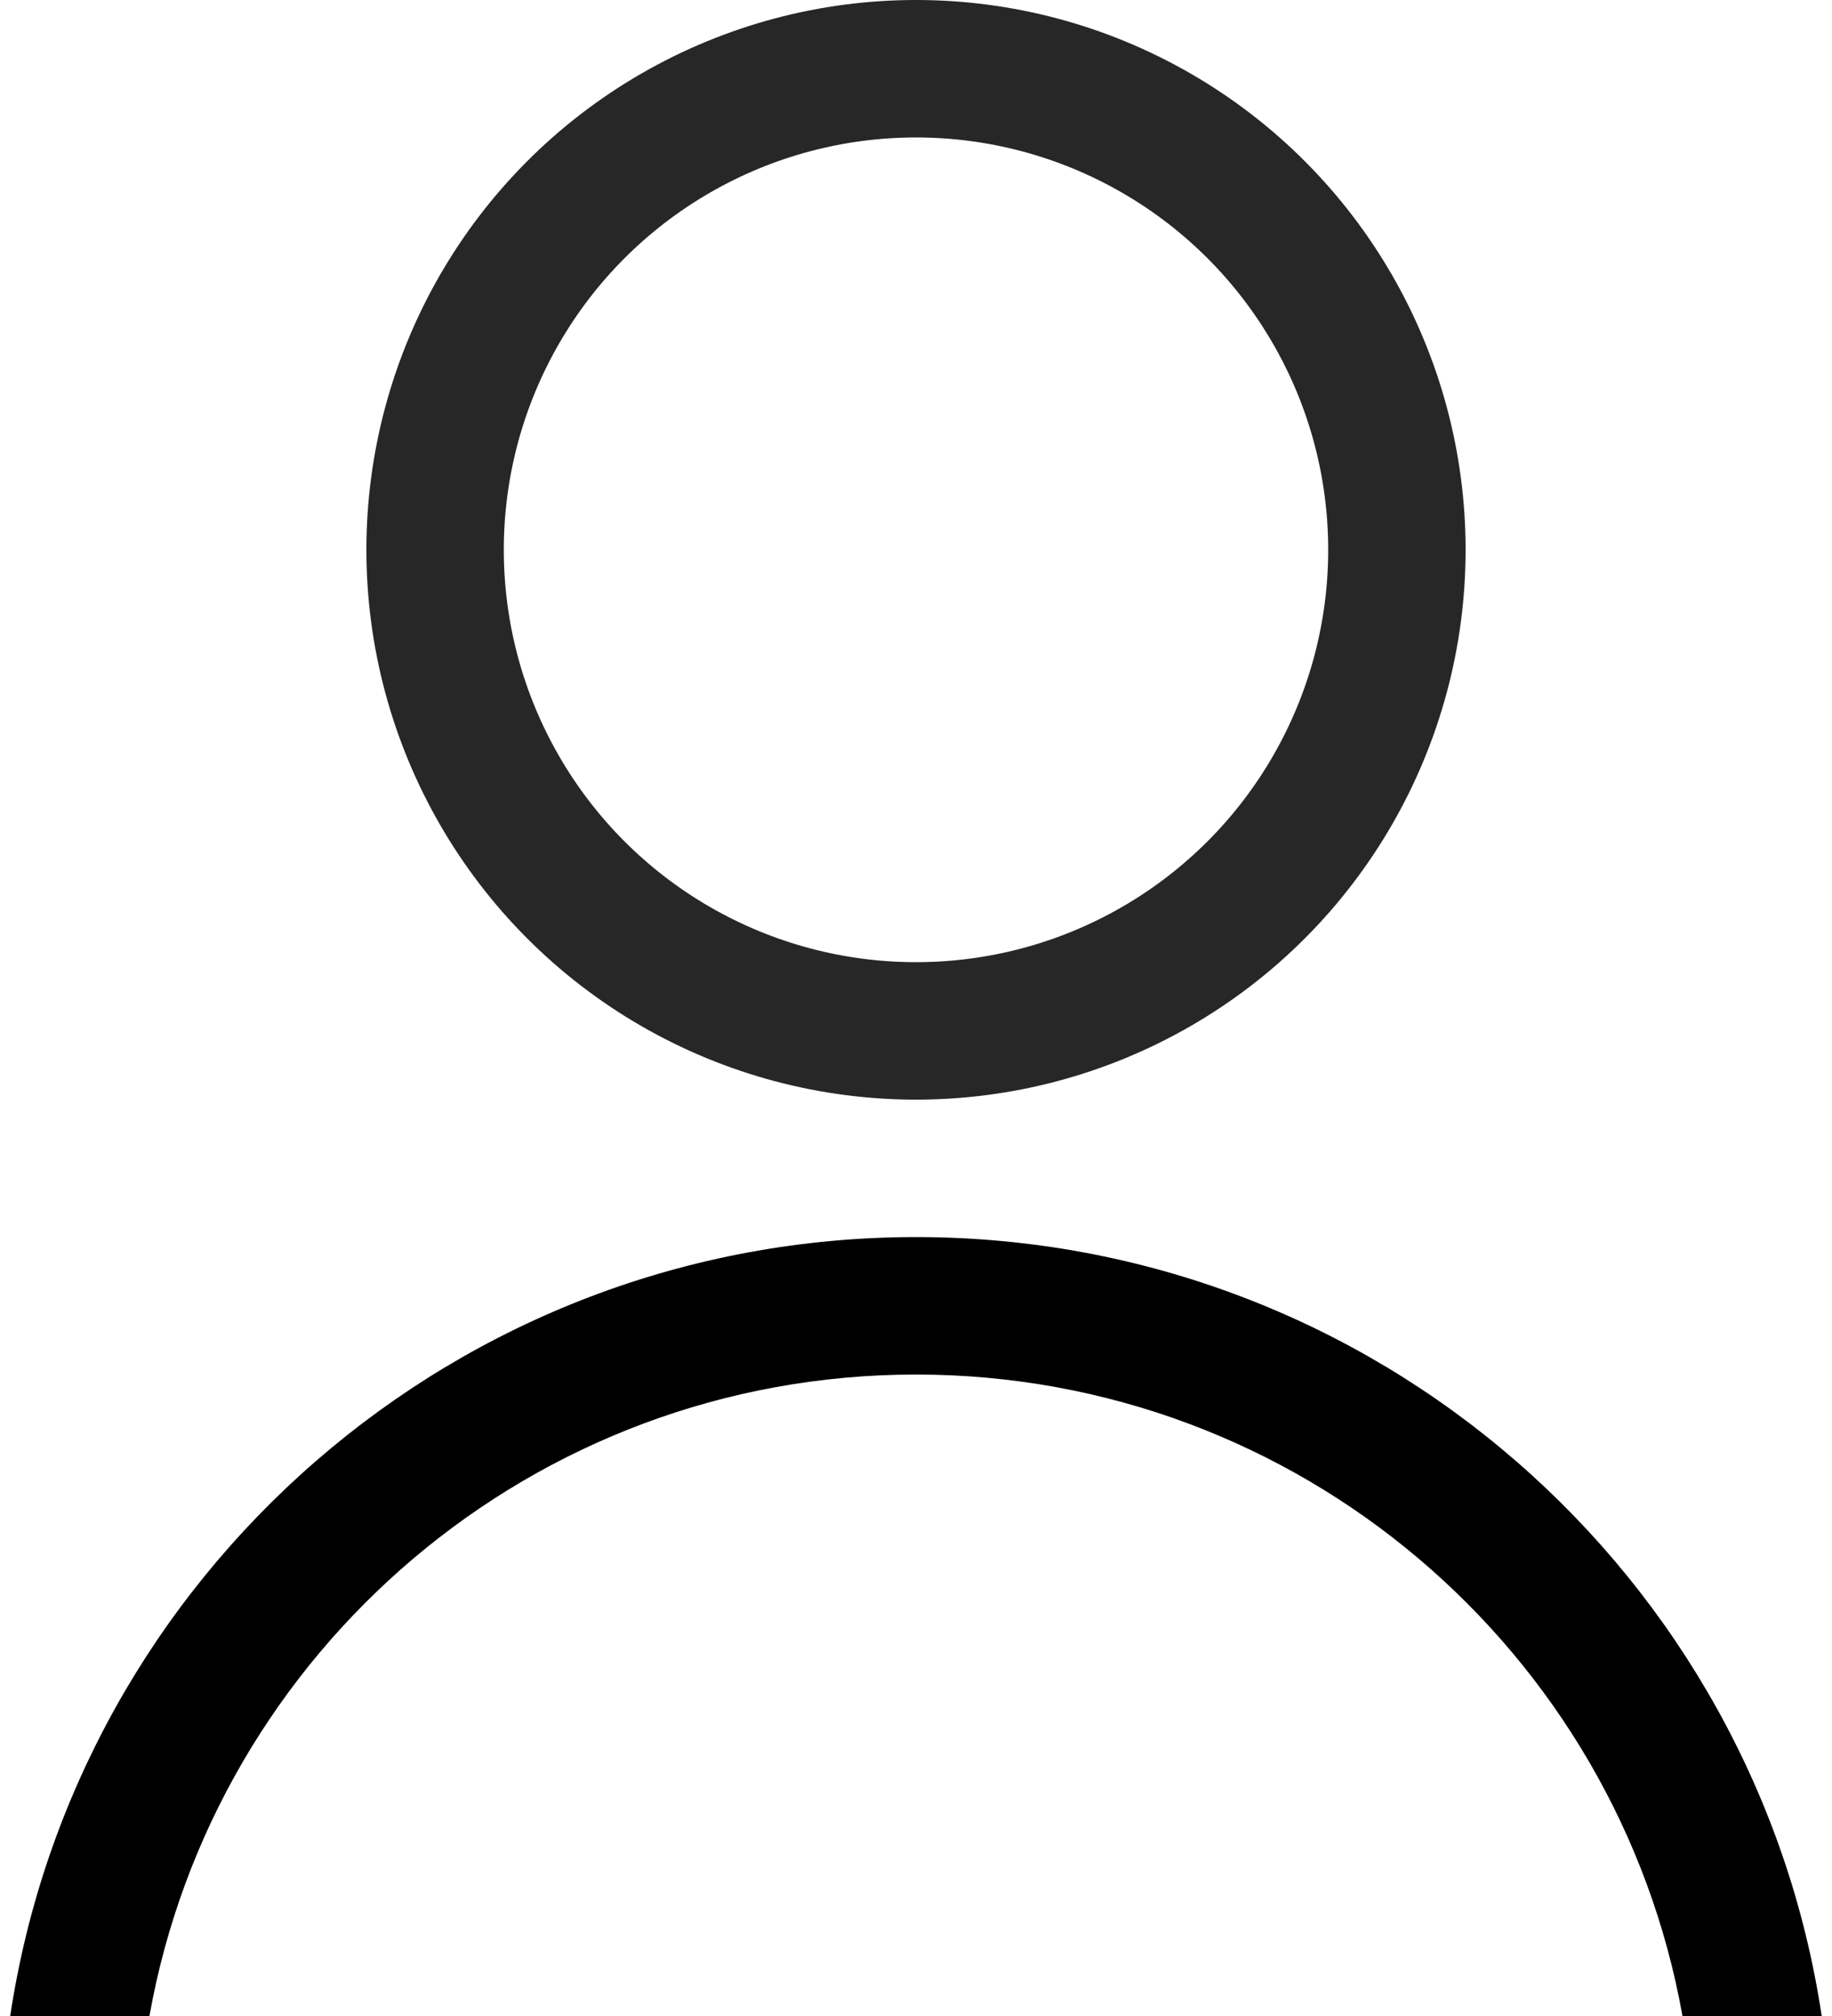 <?xml version="1.0" encoding="UTF-8"?> <svg xmlns="http://www.w3.org/2000/svg" width="40" height="44" viewBox="0 0 40 44" fill="none"><circle cx="20" cy="12" r="10.5" stroke="#272727" stroke-width="3"></circle><path d="M19.999 27C30.025 27 38.328 34.377 39.775 44H36.735C35.318 36.042 28.364 30 19.999 30C11.634 30 4.68 36.042 3.263 44H0.223C1.67 34.377 9.973 27 19.999 27Z" fill="black"></path></svg> 